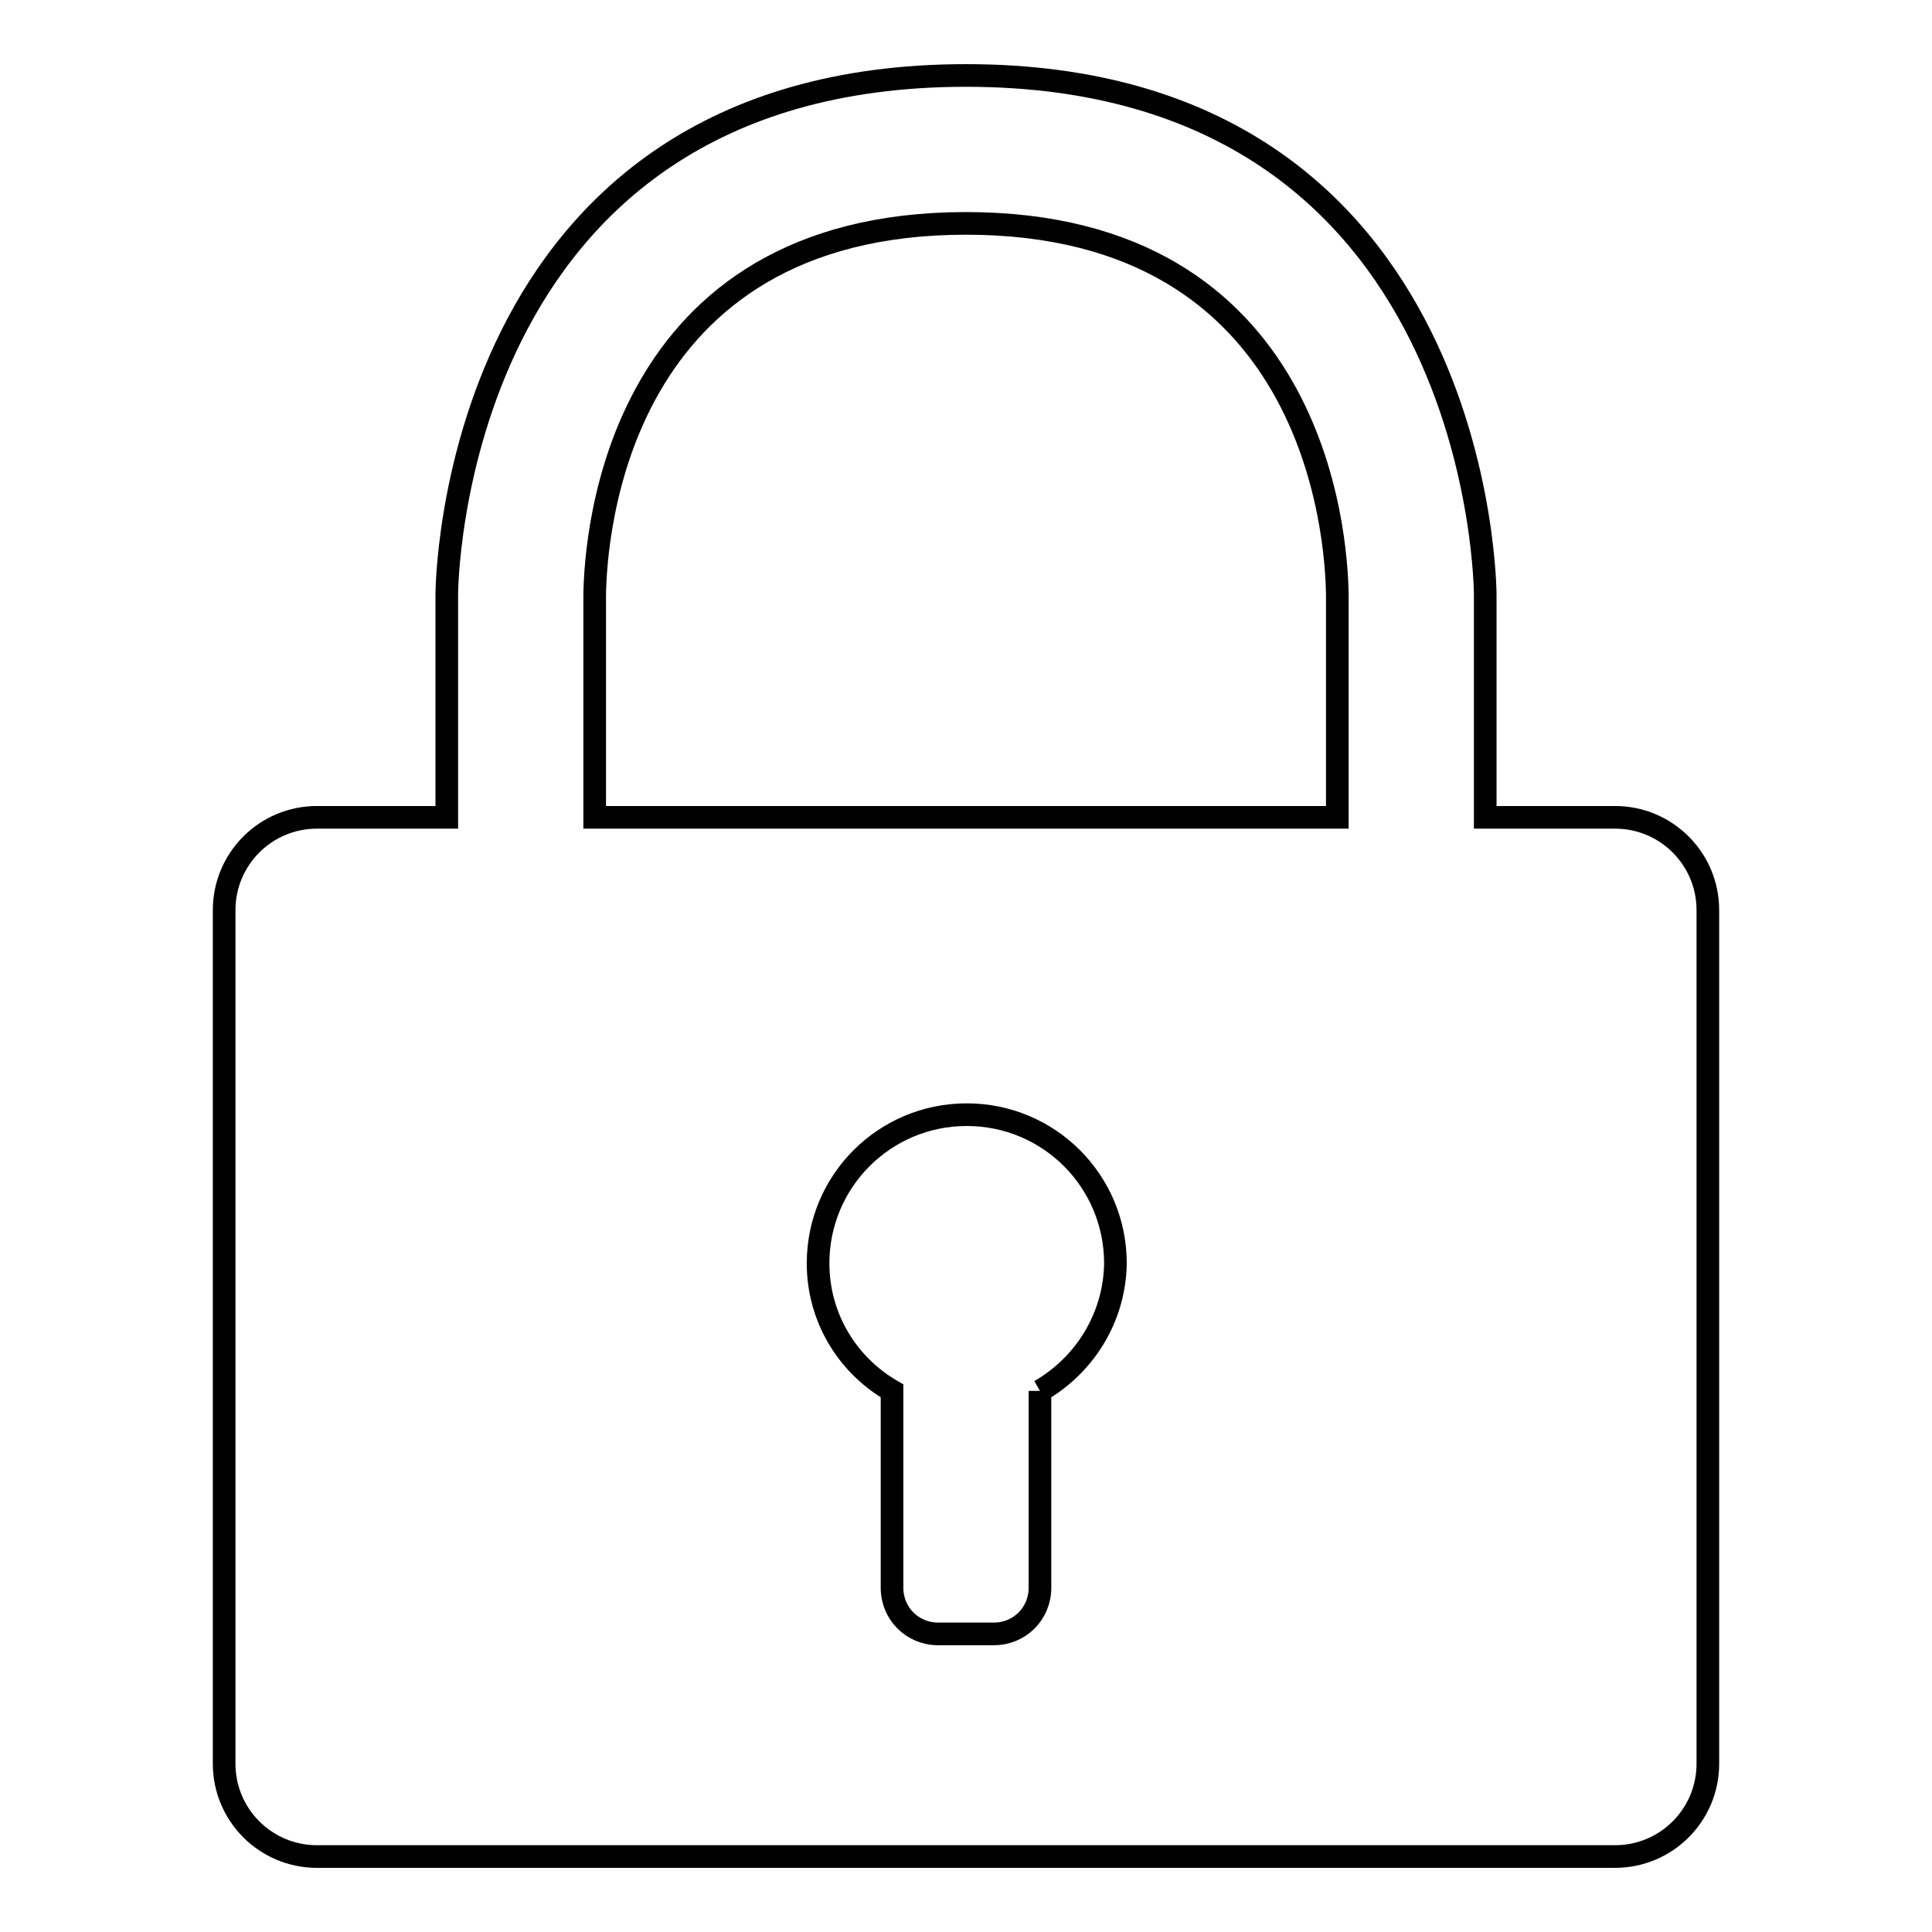 <?xml version="1.0" encoding="utf-8"?>
<!-- Svg Vector Icons : http://www.onlinewebfonts.com/icon -->
<!DOCTYPE svg PUBLIC "-//W3C//DTD SVG 1.1//EN" "http://www.w3.org/Graphics/SVG/1.1/DTD/svg11.dtd">
<svg version="1.1" xmlns="http://www.w3.org/2000/svg" xmlns:xlink="http://www.w3.org/1999/xlink" x="0px" y="0px" viewBox="0 0 256 256" enable-background="new 0 0 256 256" xml:space="preserve">
<g><g><path stroke-width="3" fill-opacity="0" stroke="#000000"  d="M196.8,108.3V78.8c0,0,0-68.8-68.8-68.8c-68.8,0-68.8,68.8-68.8,68.8v29.5H42c-6.8,0-12.3,5.5-12.3,12.3v113.1c0,6.8,5.5,12.3,12.3,12.3H214c6.8,0,12.3-5.5,12.3-12.3V120.6c0-6.8-5.5-12.3-12.3-12.3L196.8,108.3L196.8,108.3z M137.8,184.3v26.1c0,3.4-2.7,6.1-6.1,6.1h-7.4c-3.4,0-6.1-2.7-6.1-6.1v-26.1c-5.9-3.4-9.8-9.7-9.8-16.9c0-10.9,8.8-19.7,19.7-19.7c10.9,0,19.7,8.8,19.7,19.7C147.7,174.6,143.7,180.9,137.8,184.3 M177.2,108.3H78.8V78.9c0.1-8.2,3-49.3,49.2-49.3c46.2,0,49.1,41.1,49.2,49.2V108.3L177.2,108.3z"/></g></g>
</svg>
